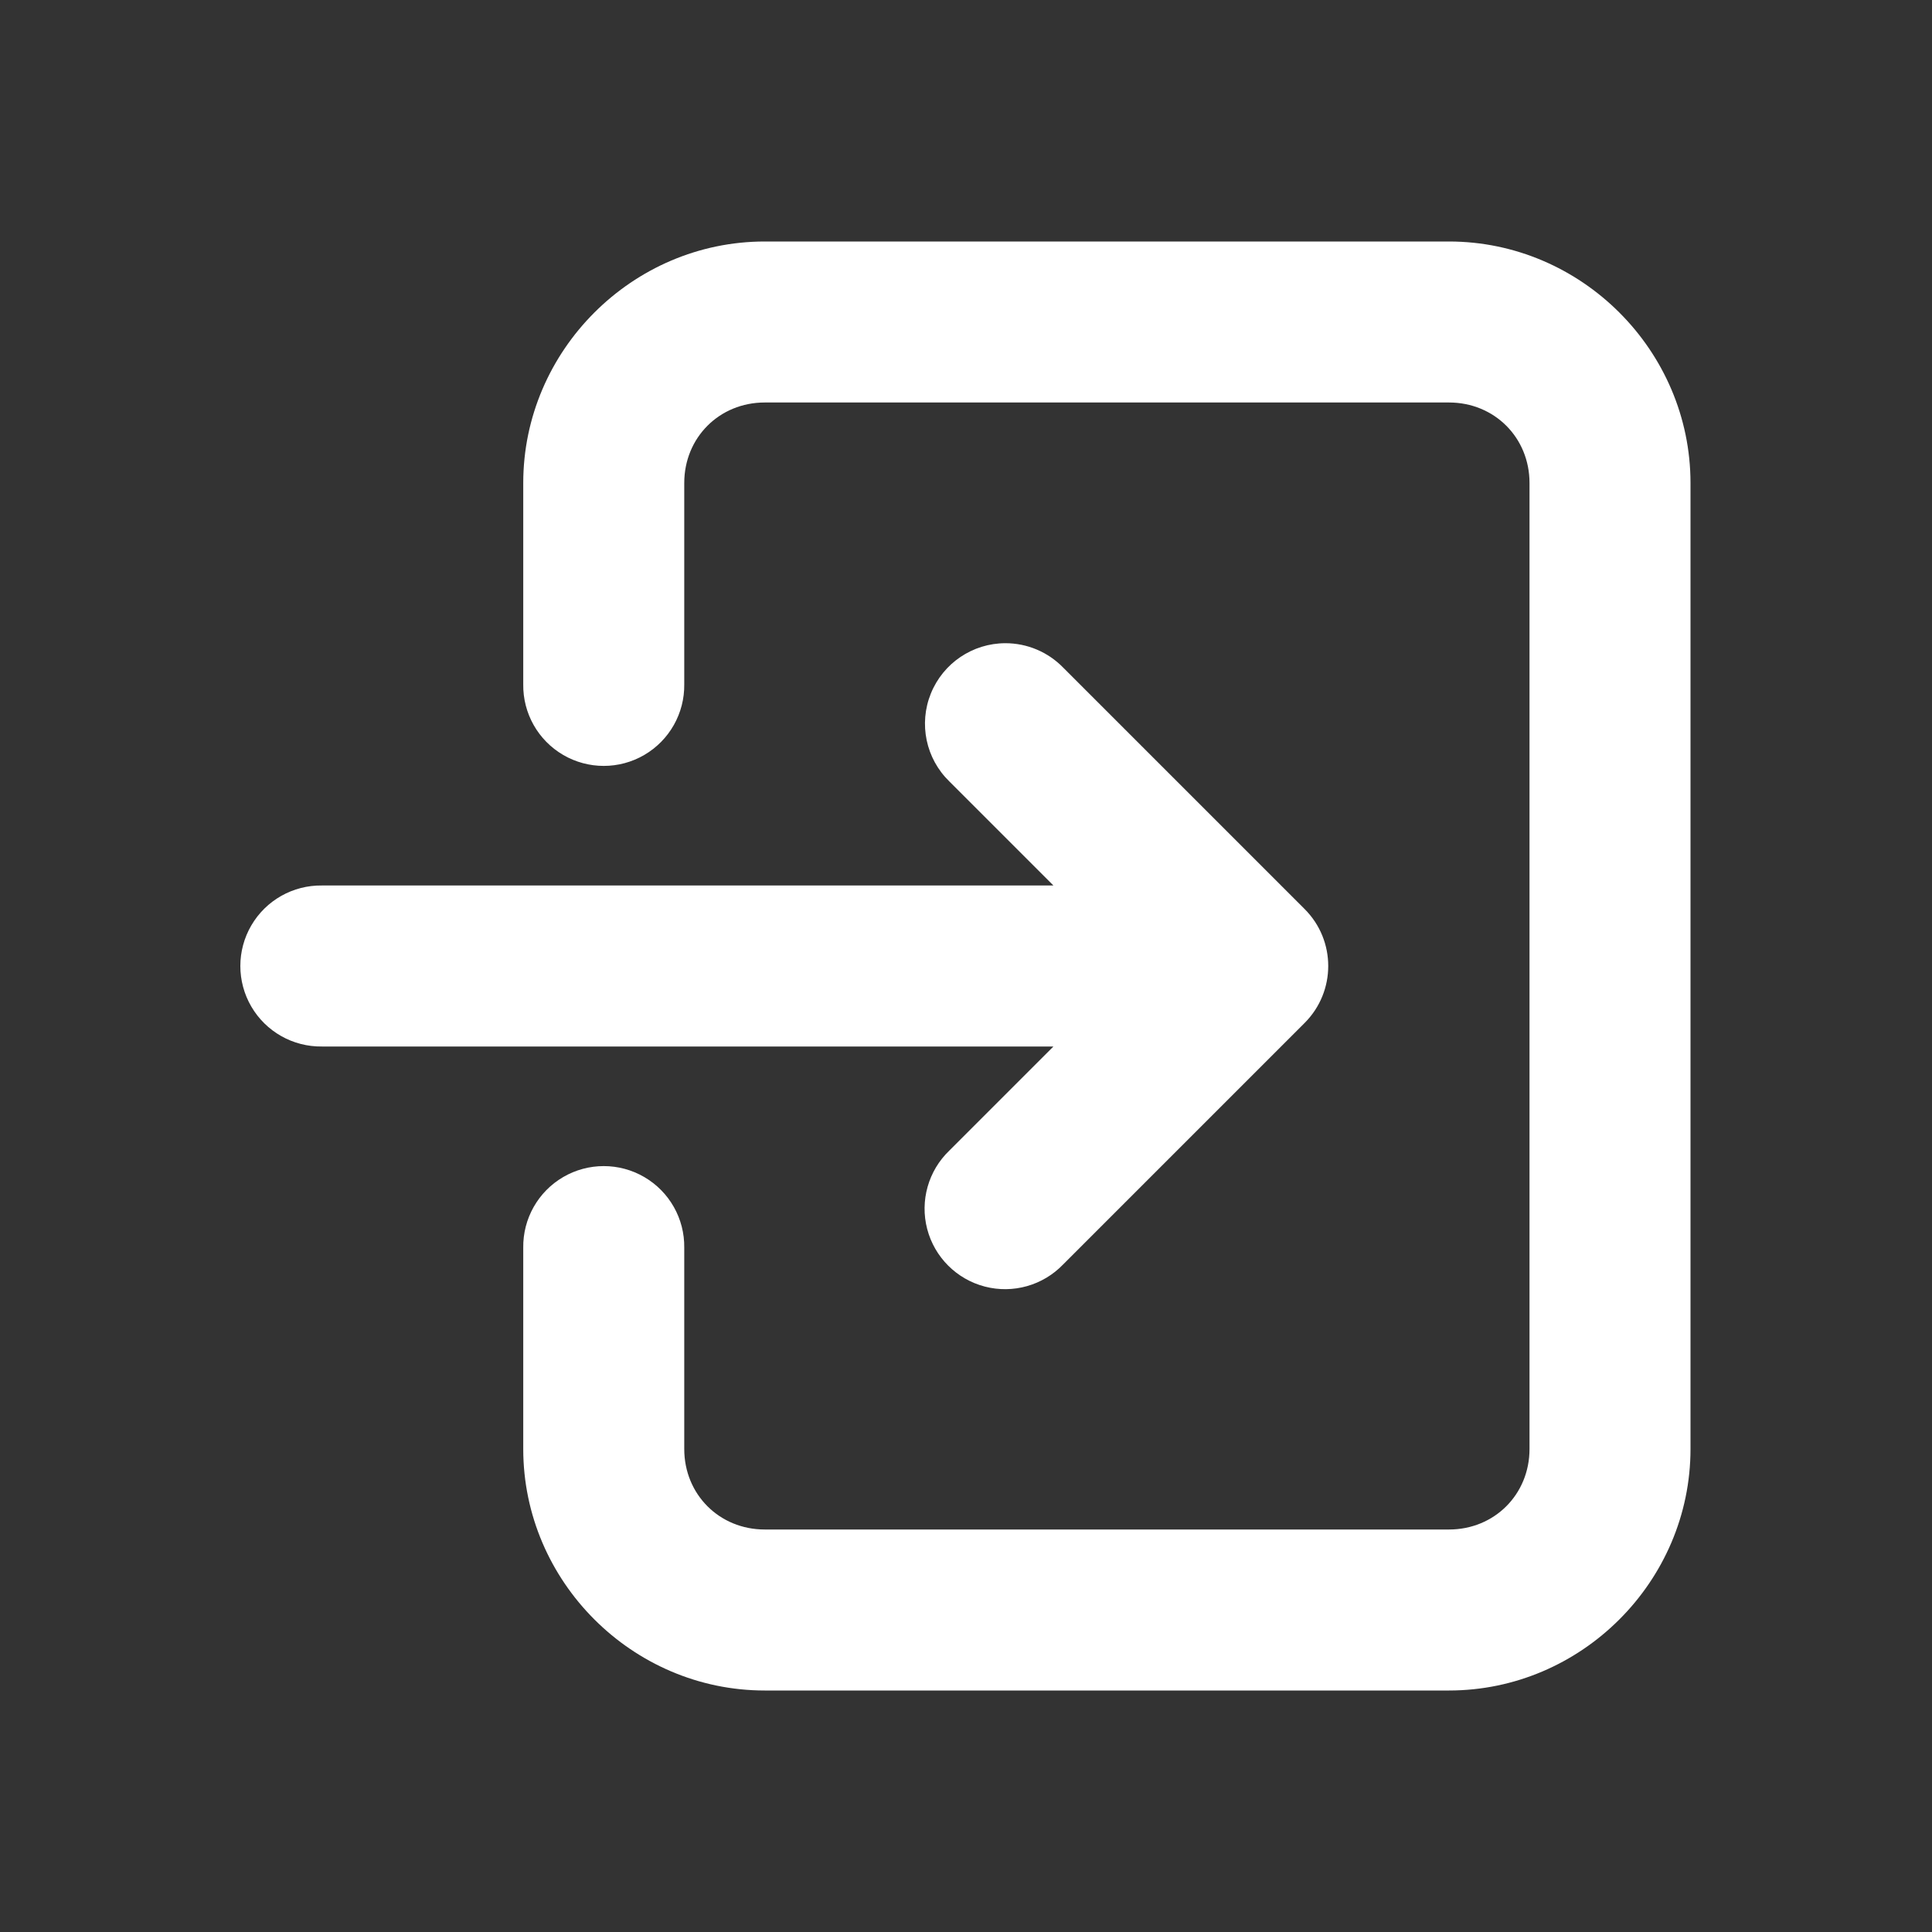 <svg xmlns="http://www.w3.org/2000/svg" x="0px" y="0px"
width="30" height="30"
viewBox="0 0 172 172"
style=" fill:#000000;" class="fa-form"><rect x="0" y="0" width="172" height="172" fill="#333333" stroke="none"/><g fill="none" fill-rule="nonzero" stroke="none" stroke-width="1" stroke-linecap="butt" stroke-linejoin="miter" stroke-miterlimit="10" stroke-dasharray="" stroke-dashoffset="0" font-family="none" font-weight="none" font-size="none" text-anchor="none" style="mix-blend-mode: normal"><path d="M0,172v-172h172v172z" fill="none"></path><g fill="#fff"><path d="M68.083,21.5c-11.789,0 -21.5,9.711 -21.5,21.5v17.917c-0.037,2.585 1.321,4.989 3.554,6.292c2.232,1.303 4.993,1.303 7.226,0c2.232,-1.303 3.59,-3.707 3.554,-6.292v-17.917c0,-4.042 3.125,-7.167 7.167,-7.167h60.917c4.042,0 7.167,3.125 7.167,7.167v86c0,4.042 -3.125,7.167 -7.167,7.167h-60.917c-4.042,0 -7.167,-3.125 -7.167,-7.167v-17.917c0.037,-2.585 -1.321,-4.989 -3.554,-6.292c-2.232,-1.303 -4.993,-1.303 -7.226,0c-2.232,1.303 -3.59,3.707 -3.554,6.292v17.917c0,11.789 9.711,21.5 21.5,21.5h60.917c11.789,0 21.5,-9.711 21.5,-21.5v-86c0,-11.789 -9.711,-21.5 -21.5,-21.5zM89.506,57.263c-2.915,0.004 -5.537,1.772 -6.633,4.474c-1.096,2.701 -0.446,5.797 1.643,7.83l9.266,9.266h-65.116c-2.585,-0.037 -4.989,1.321 -6.292,3.554c-1.303,2.232 -1.303,4.993 0,7.226c1.303,2.232 3.707,3.59 6.292,3.554h65.116l-9.266,9.266c-1.872,1.798 -2.626,4.467 -1.972,6.978c0.655,2.511 2.616,4.473 5.128,5.128c2.511,0.655 5.181,-0.099 6.978,-1.972l21.5,-21.5c2.798,-2.799 2.798,-7.335 0,-10.134l-21.5,-21.5c-1.351,-1.389 -3.207,-2.171 -5.144,-2.17z"></path></g></g></svg>